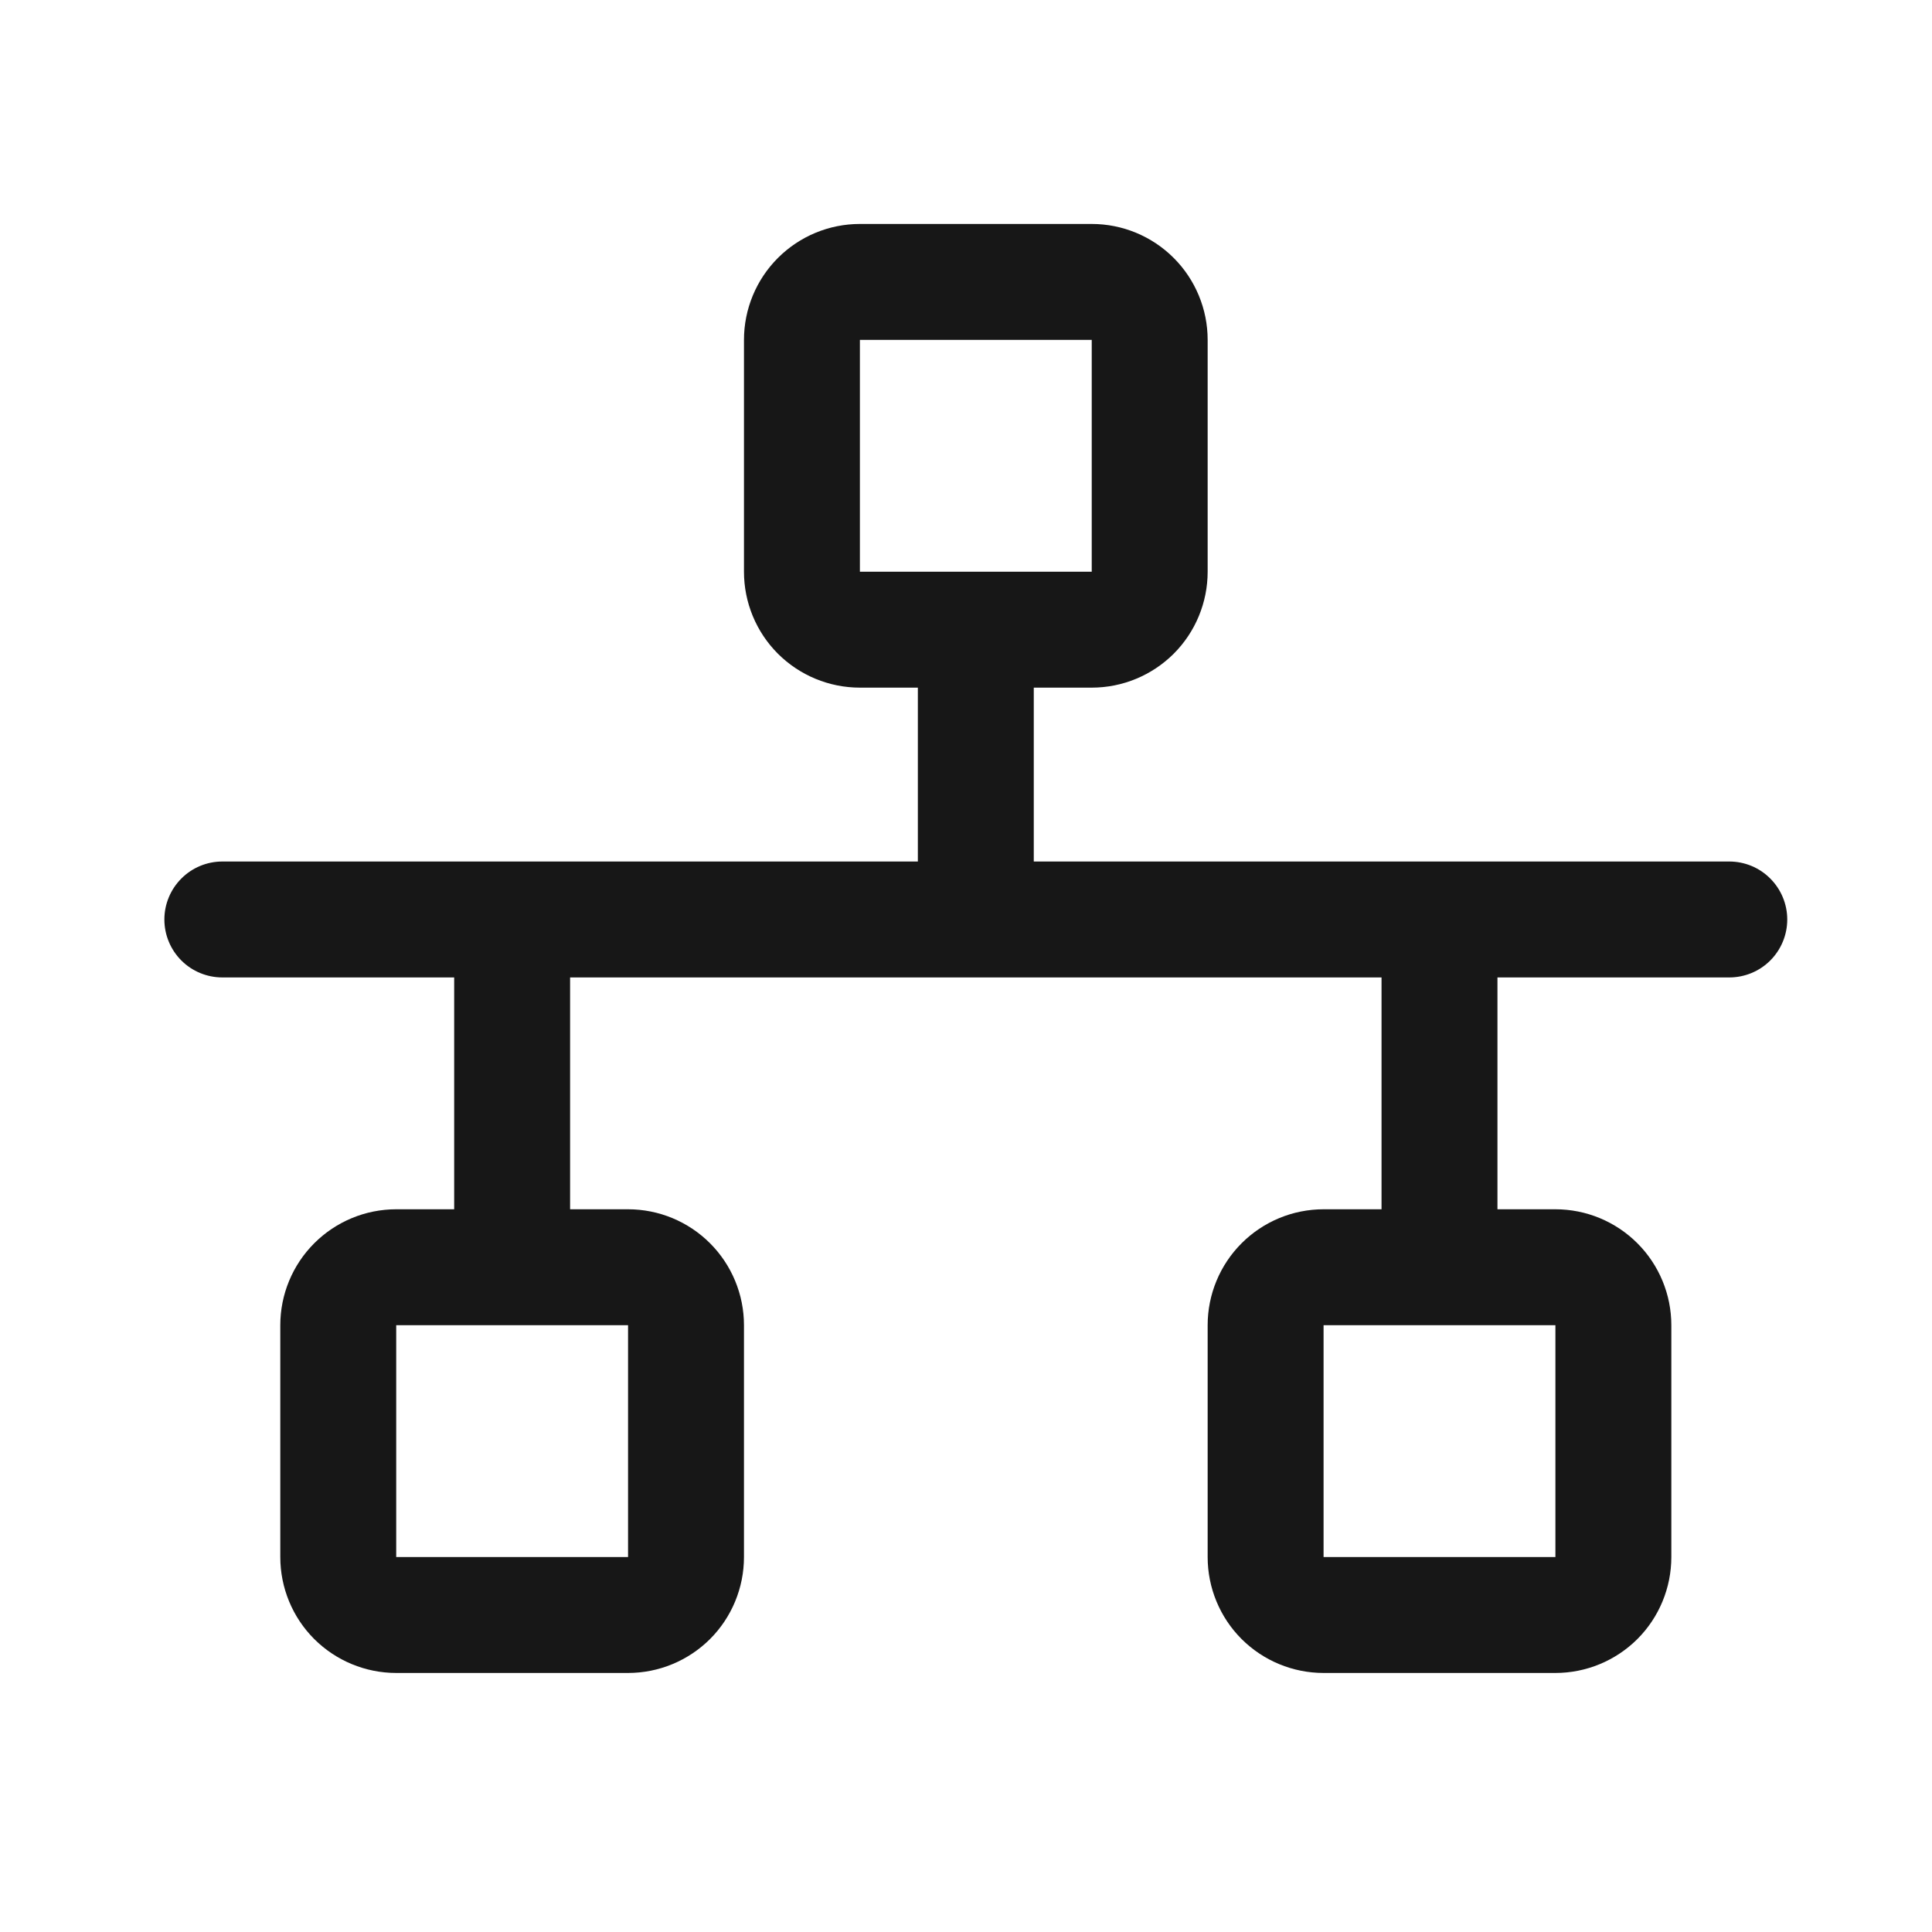 <svg width="25" height="25" viewBox="0 0 25 25" fill="none" xmlns="http://www.w3.org/2000/svg">
<path d="M22.377 11.148H13.377V8.898H14.127C14.525 8.898 14.906 8.74 15.188 8.459C15.469 8.178 15.627 7.796 15.627 7.398V4.398C15.627 4.001 15.469 3.619 15.188 3.338C14.906 3.056 14.525 2.898 14.127 2.898H11.127C10.729 2.898 10.348 3.056 10.066 3.338C9.785 3.619 9.627 4.001 9.627 4.398V7.398C9.627 7.796 9.785 8.178 10.066 8.459C10.348 8.74 10.729 8.898 11.127 8.898H11.877V11.148H2.877C2.678 11.148 2.487 11.227 2.347 11.368C2.206 11.509 2.127 11.7 2.127 11.898C2.127 12.097 2.206 12.288 2.347 12.429C2.487 12.569 2.678 12.648 2.877 12.648H5.877V15.648H5.127C4.729 15.648 4.348 15.806 4.066 16.088C3.785 16.369 3.627 16.751 3.627 17.148V20.148C3.627 20.546 3.785 20.928 4.066 21.209C4.348 21.49 4.729 21.648 5.127 21.648H8.127C8.525 21.648 8.906 21.49 9.188 21.209C9.469 20.928 9.627 20.546 9.627 20.148V17.148C9.627 16.751 9.469 16.369 9.188 16.088C8.906 15.806 8.525 15.648 8.127 15.648H7.377V12.648H17.877V15.648H17.127C16.729 15.648 16.348 15.806 16.066 16.088C15.785 16.369 15.627 16.751 15.627 17.148V20.148C15.627 20.546 15.785 20.928 16.066 21.209C16.348 21.49 16.729 21.648 17.127 21.648H20.127C20.525 21.648 20.906 21.49 21.188 21.209C21.469 20.928 21.627 20.546 21.627 20.148V17.148C21.627 16.751 21.469 16.369 21.188 16.088C20.906 15.806 20.525 15.648 20.127 15.648H19.377V12.648H22.377C22.576 12.648 22.767 12.569 22.907 12.429C23.048 12.288 23.127 12.097 23.127 11.898C23.127 11.7 23.048 11.509 22.907 11.368C22.767 11.227 22.576 11.148 22.377 11.148ZM11.127 4.398H14.127V7.398H11.127V4.398ZM8.127 20.148H5.127V17.148H8.127V20.148ZM20.127 20.148H17.127V17.148H20.127V20.148Z" fill="#171717"/>
</svg>
